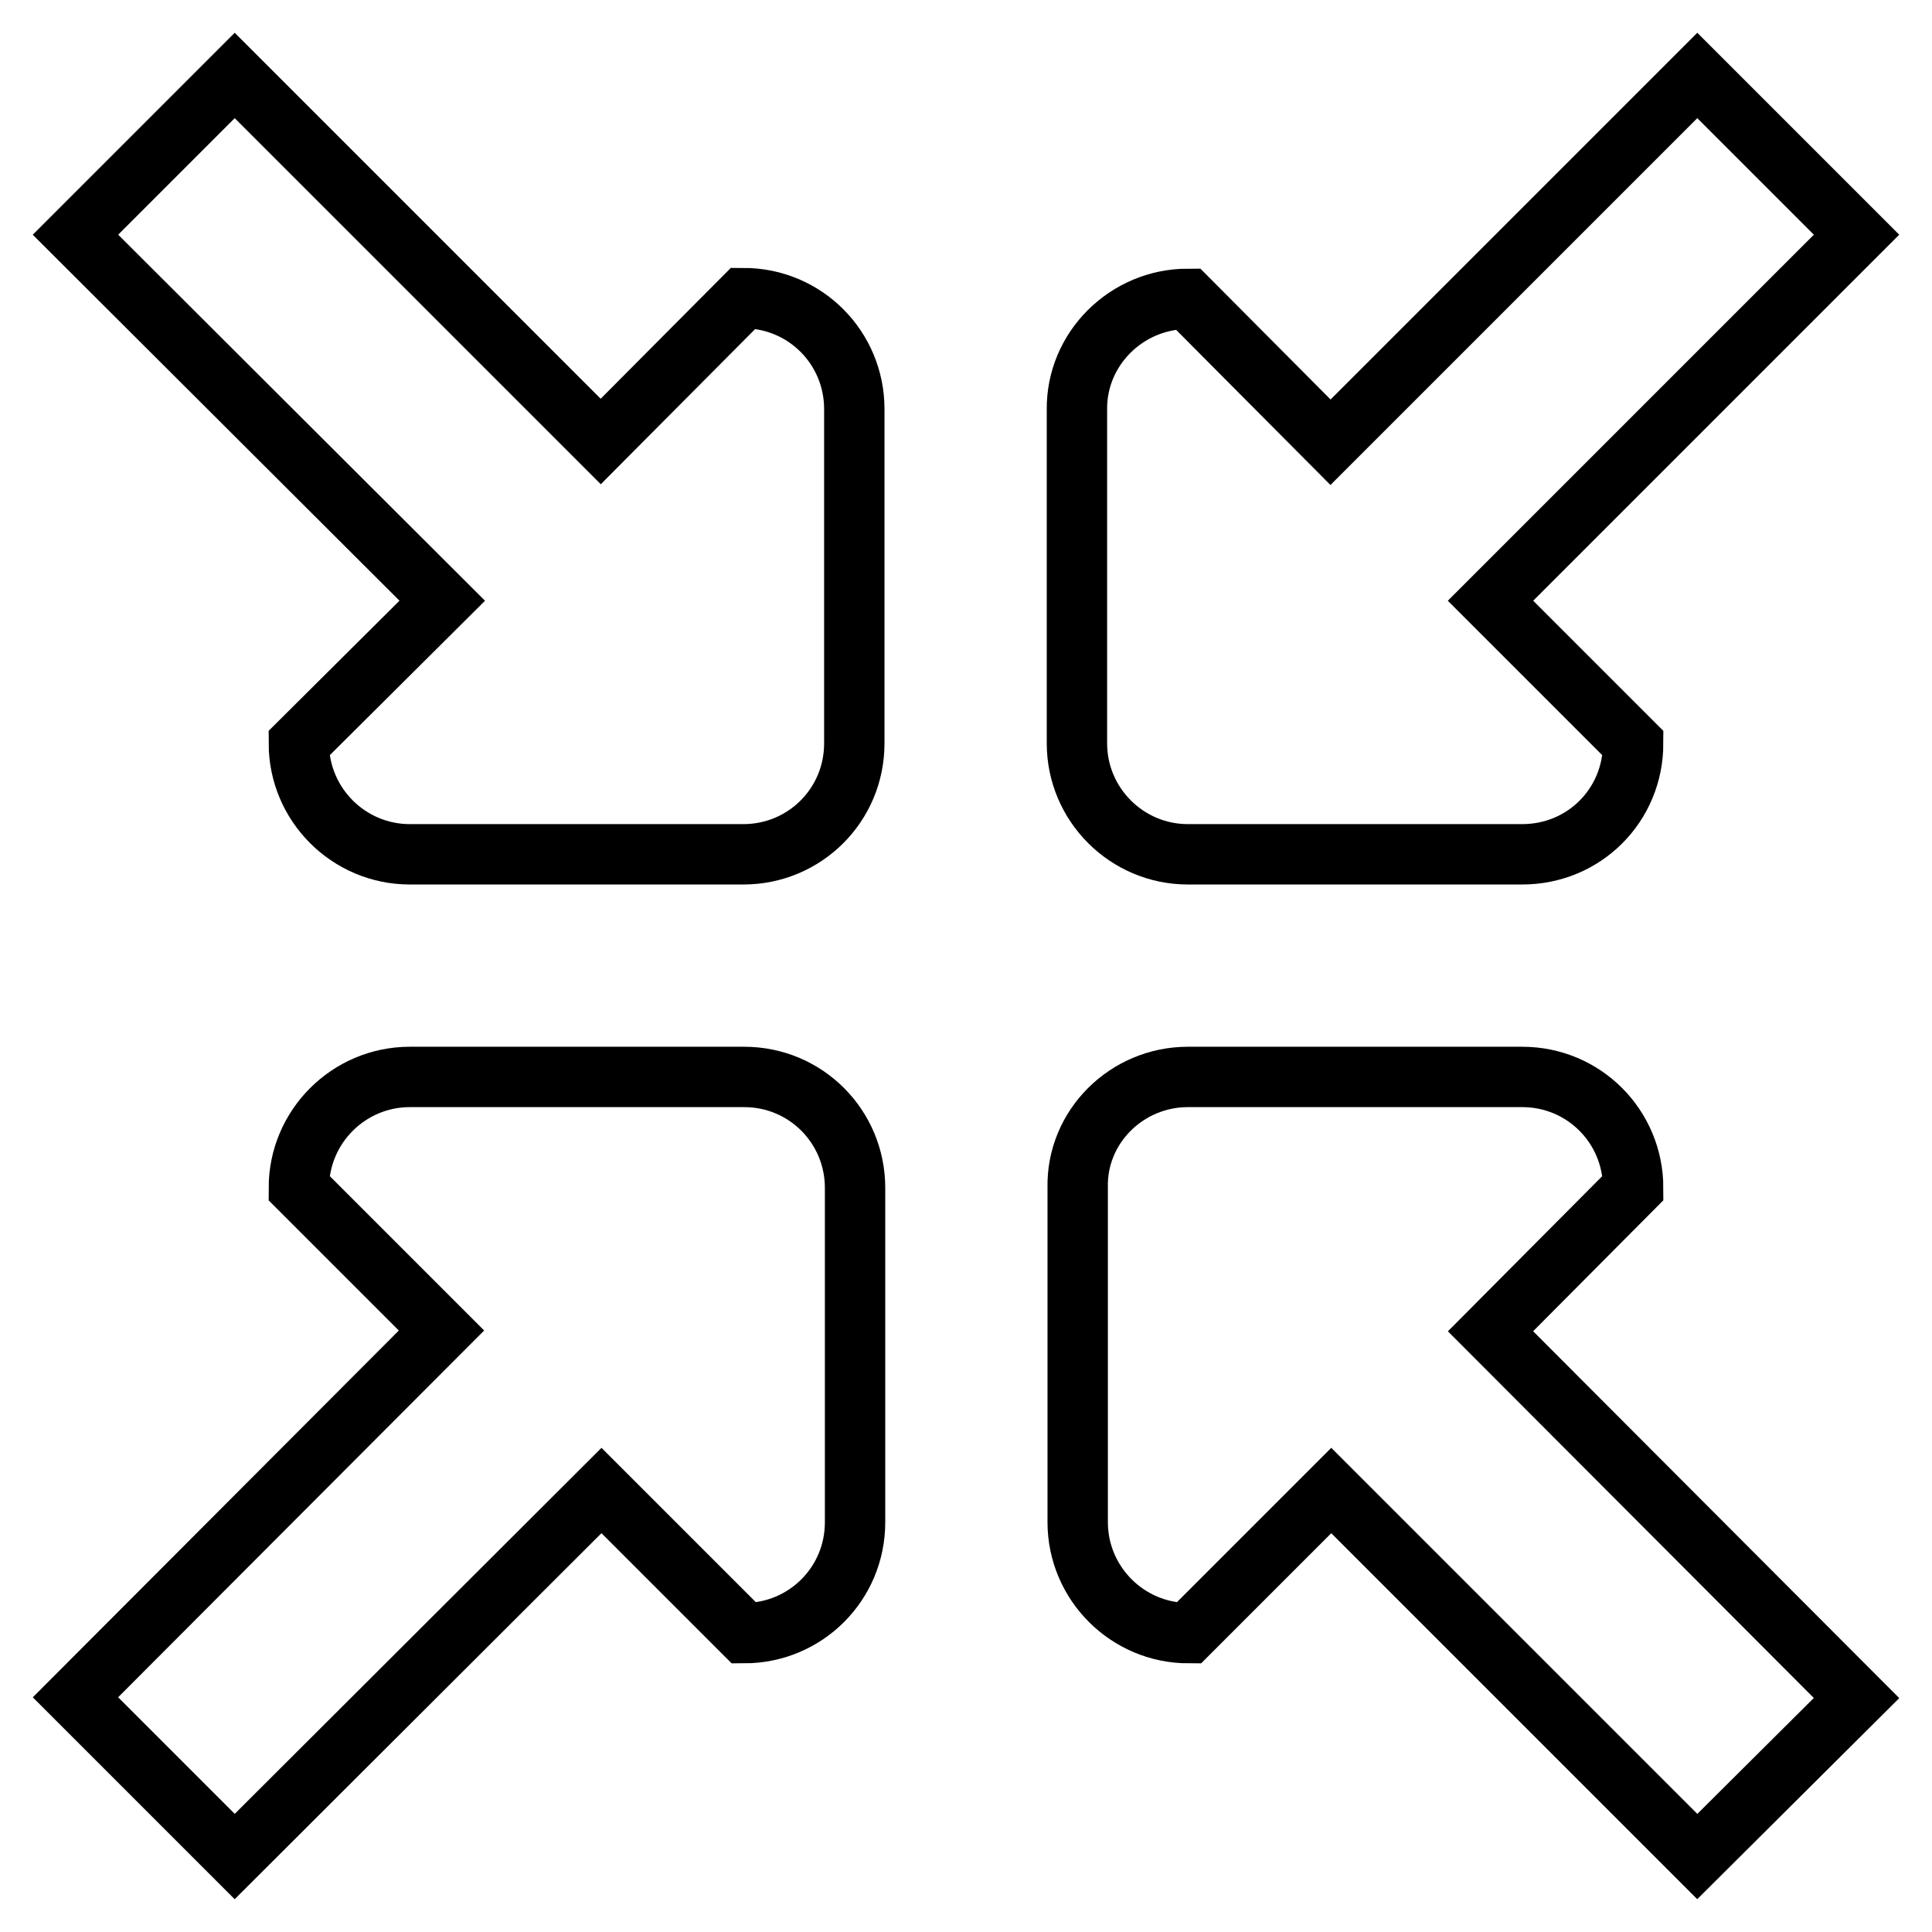 <?xml version="1.0" encoding="utf-8"?>
<!-- Svg Vector Icons : http://www.onlinewebfonts.com/icon -->
<!DOCTYPE svg PUBLIC "-//W3C//DTD SVG 1.1//EN" "http://www.w3.org/Graphics/SVG/1.1/DTD/svg11.dtd">
<svg version="1.1" xmlns="http://www.w3.org/2000/svg" xmlns:xlink="http://www.w3.org/1999/xlink" x="0px" y="0px" viewBox="0 0 256 256" enable-background="new 0 0 256 256" xml:space="preserve">
<g> <path stroke-width="8" fill-opacity="0" stroke="#000000"  d="M157.4,39.6l18.9,19L224.9,10L246,31.1l-48.5,48.5l18.9,18.9c0,8.2-6.5,14.7-14.7,14.7h-44.3 c-8.1,0-14.7-6.6-14.7-14.7V54.3C142.6,46.2,149.3,39.6,157.4,39.6L157.4,39.6L157.4,39.6z M39.6,157.4c0-8.1,6.6-14.7,14.7-14.7 h44.3c8.2,0,14.7,6.6,14.7,14.7v44.3c0,8.2-6.6,14.7-14.7,14.7l-18.9-18.9L31.1,246L10,224.9l48.5-48.6L39.6,157.4L39.6,157.4 L39.6,157.4z M157.4,142.7h44.3c8.2,0,14.7,6.6,14.7,14.7l-18.9,19l48.5,48.6L224.9,246l-48.5-48.5l-18.9,18.9 c-8.1,0-14.7-6.6-14.7-14.7v-44.3C142.6,149.3,149.3,142.7,157.4,142.7L157.4,142.7L157.4,142.7z M31.1,10l48.5,48.5l18.9-19 c8.2,0,14.7,6.6,14.7,14.7v44.3c0,8.2-6.6,14.7-14.7,14.7H54.3c-8.1,0-14.7-6.6-14.7-14.7l19-18.9L10,31.1L31.1,10L31.1,10L31.1,10 z"/></g>
</svg>